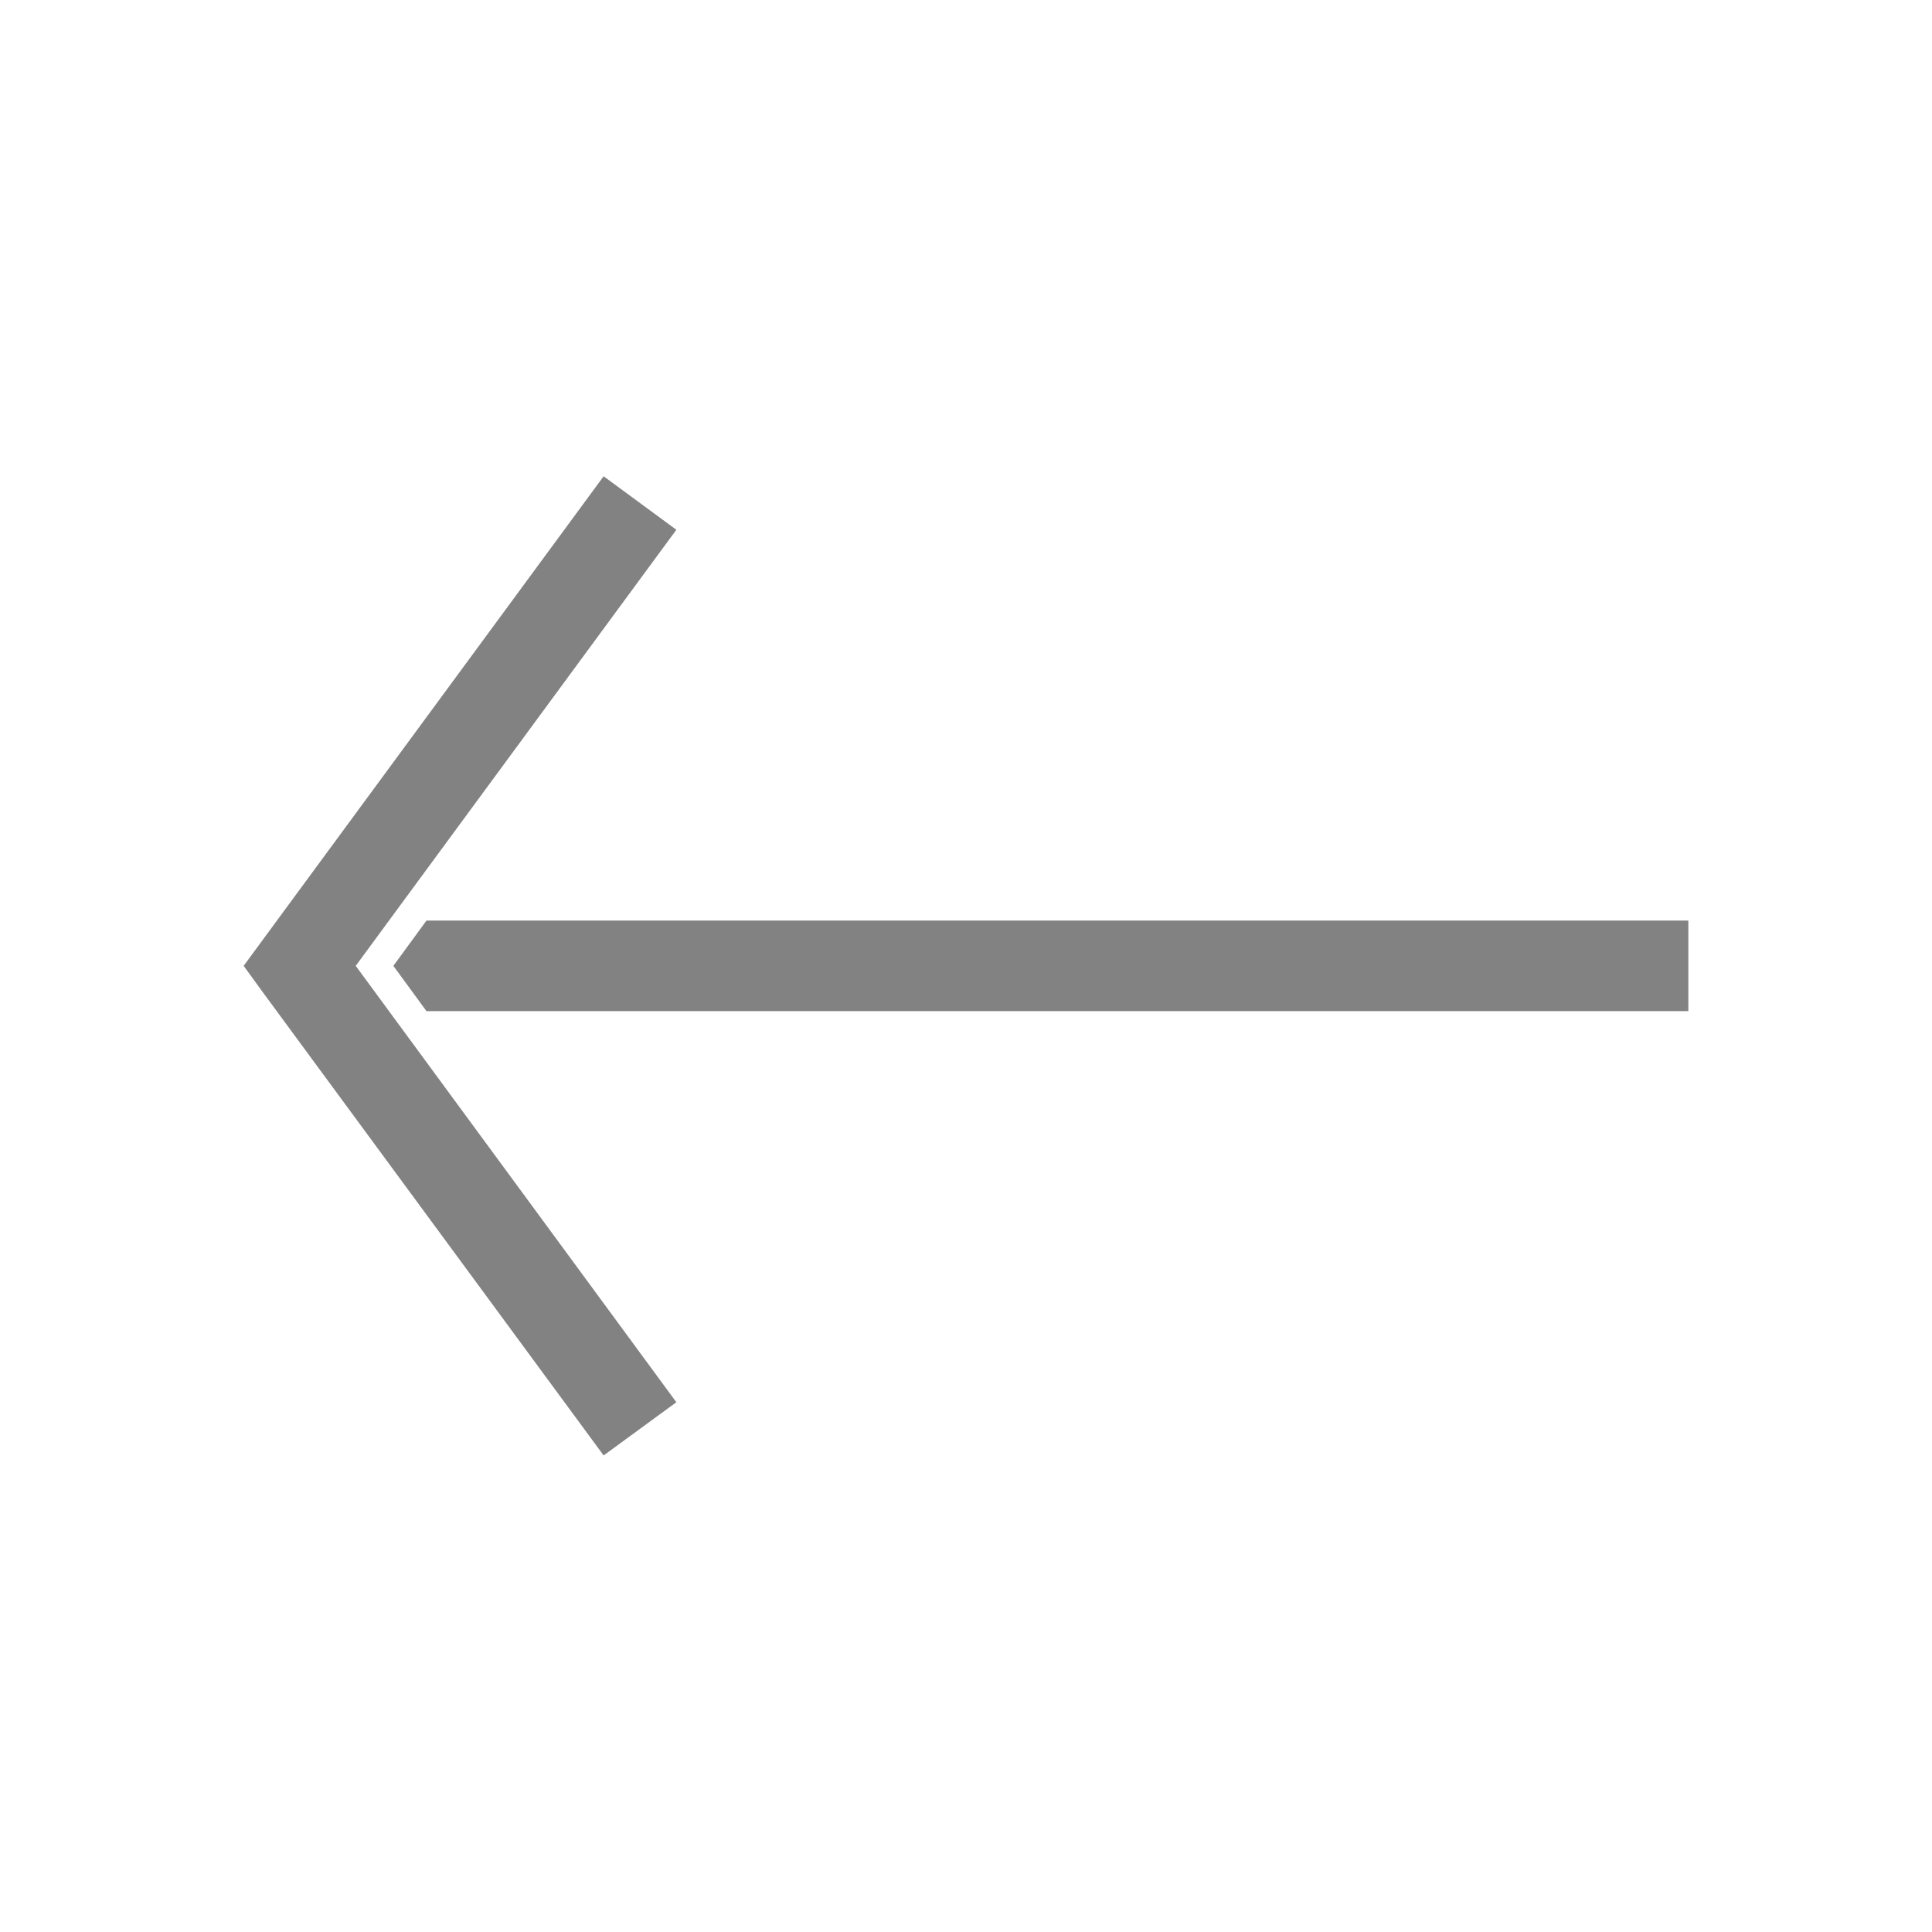 <?xml version="1.0" encoding="UTF-8"?>
<!DOCTYPE svg PUBLIC "-//W3C//DTD SVG 1.1//EN" "http://www.w3.org/Graphics/SVG/1.1/DTD/svg11.dtd">
<!-- Creator: CorelDRAW -->
<svg xmlns="http://www.w3.org/2000/svg" xml:space="preserve" width="6.827in" height="6.827in" style="shape-rendering:geometricPrecision; text-rendering:geometricPrecision; image-rendering:optimizeQuality; fill-rule:evenodd; clip-rule:evenodd"
viewBox="0 0 6.827 6.827"
 xmlns:xlink="http://www.w3.org/1999/xlink">
 <defs>
  <style type="text/css">
   <![CDATA[
    .fil0 {fill:none}
    .fil1 {fill:#828282;fill-rule:nonzero}
    .fil2 {fill:#828282;fill-rule:nonzero}
   ]]>
  </style>
 </defs>
 <g id="Layer_x0020_1">
  <g id="_542973448">
   <rect id="_542973136" class="fil0" width="6.827" height="6.827"/>
   <rect id="_542973352" class="fil0" x="0.853" y="0.853" width="5.12" height="5.12"/>
  </g>
  <g id="_542972392">
   <polygon id="_542972440" class="fil1" points="1.507,3.253 5.966,3.253 5.966,3.573 1.507,3.573 1.39,3.413 "/>
   <polygon id="_542972632" class="fil2" points="2.133,5.143 0.93,3.508 0.861,3.413 0.93,3.319 2.133,1.683 2.39,1.872 1.257,3.413 2.39,4.955 "/>
  </g>
 </g>
</svg>
